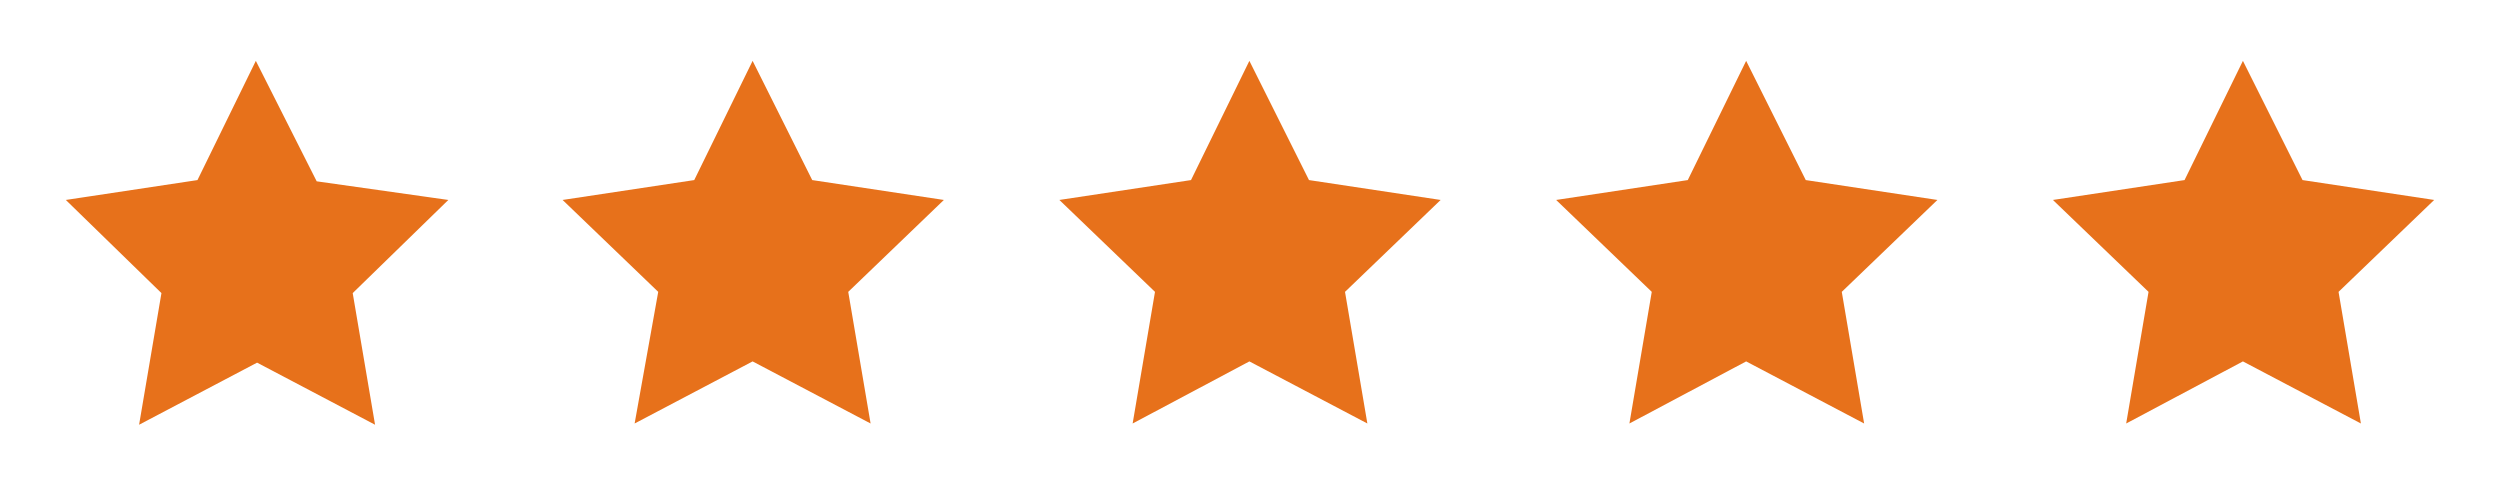 <?xml version="1.0" encoding="utf-8"?>
<!-- Generator: Adobe Illustrator 19.1.1, SVG Export Plug-In . SVG Version: 6.00 Build 0)  -->
<svg version="1.1" id="stars_1_" xmlns="http://www.w3.org/2000/svg" xmlns:xlink="http://www.w3.org/1999/xlink" x="0px" y="0px"
	 viewBox="0 0 201.3 40" style="enable-background:new 0 0 201.3 40;" xml:space="preserve">
<style type="text/css">
	.st0{fill:#E7711B;}
</style>
<g>
	<polygon class="st0" points="14.6,23 8.5,17.1 16.9,15.9 20.6,8.3 24.4,15.9 32.7,17.1 26.7,23 28.1,31.3 20.6,27.4 13.1,31.3 	"/>
	<path class="st0" d="M20.6,11.7l2,4.2l0.7,1.4l1.6,0.2l4.6,0.7l-3.3,3.2l-1.1,1.1l0.3,1.6l0.8,4.6L22,26.4l-1.4-0.7l-1.4,0.7
		l-4.1,2.2l0.8-4.6l0.3-1.6l-1.1-1.1l-3.3-3.2l4.6-0.7l1.6-0.2l0.7-1.4L20.6,11.7 M20.6,4.9l-4.7,9.6L5.3,16.1l7.7,7.5l-1.8,10.6
		l9.5-5l9.5,5l-1.8-10.6l7.7-7.5l-10.6-1.5L20.6,4.9L20.6,4.9z"/>
</g>
<polygon class="st0" points="60.6,4.9 65.4,14.5 76,16.1 68.3,23.5 70.1,34.1 60.6,29.1 51.1,34.1 53,23.5 45.3,16.1 55.9,14.5 "/>
<polygon class="st0" points="100.6,4.9 105.4,14.5 116,16.1 108.3,23.5 110.1,34.1 100.6,29.1 91.2,34.1 93,23.5 85.3,16.1 
	95.9,14.5 "/>
<polygon class="st0" points="140.6,4.9 145.4,14.5 156,16.1 148.3,23.5 150.1,34.1 140.6,29.1 131.2,34.1 133,23.5 125.3,16.1 
	135.9,14.5 "/>
<polygon class="st0" points="180.6,4.9 185.4,14.5 196,16.1 188.3,23.5 190.1,34.1 180.6,29.1 171.2,34.1 173,23.5 165.3,16.1 
	175.9,14.5 "/>
</svg>
